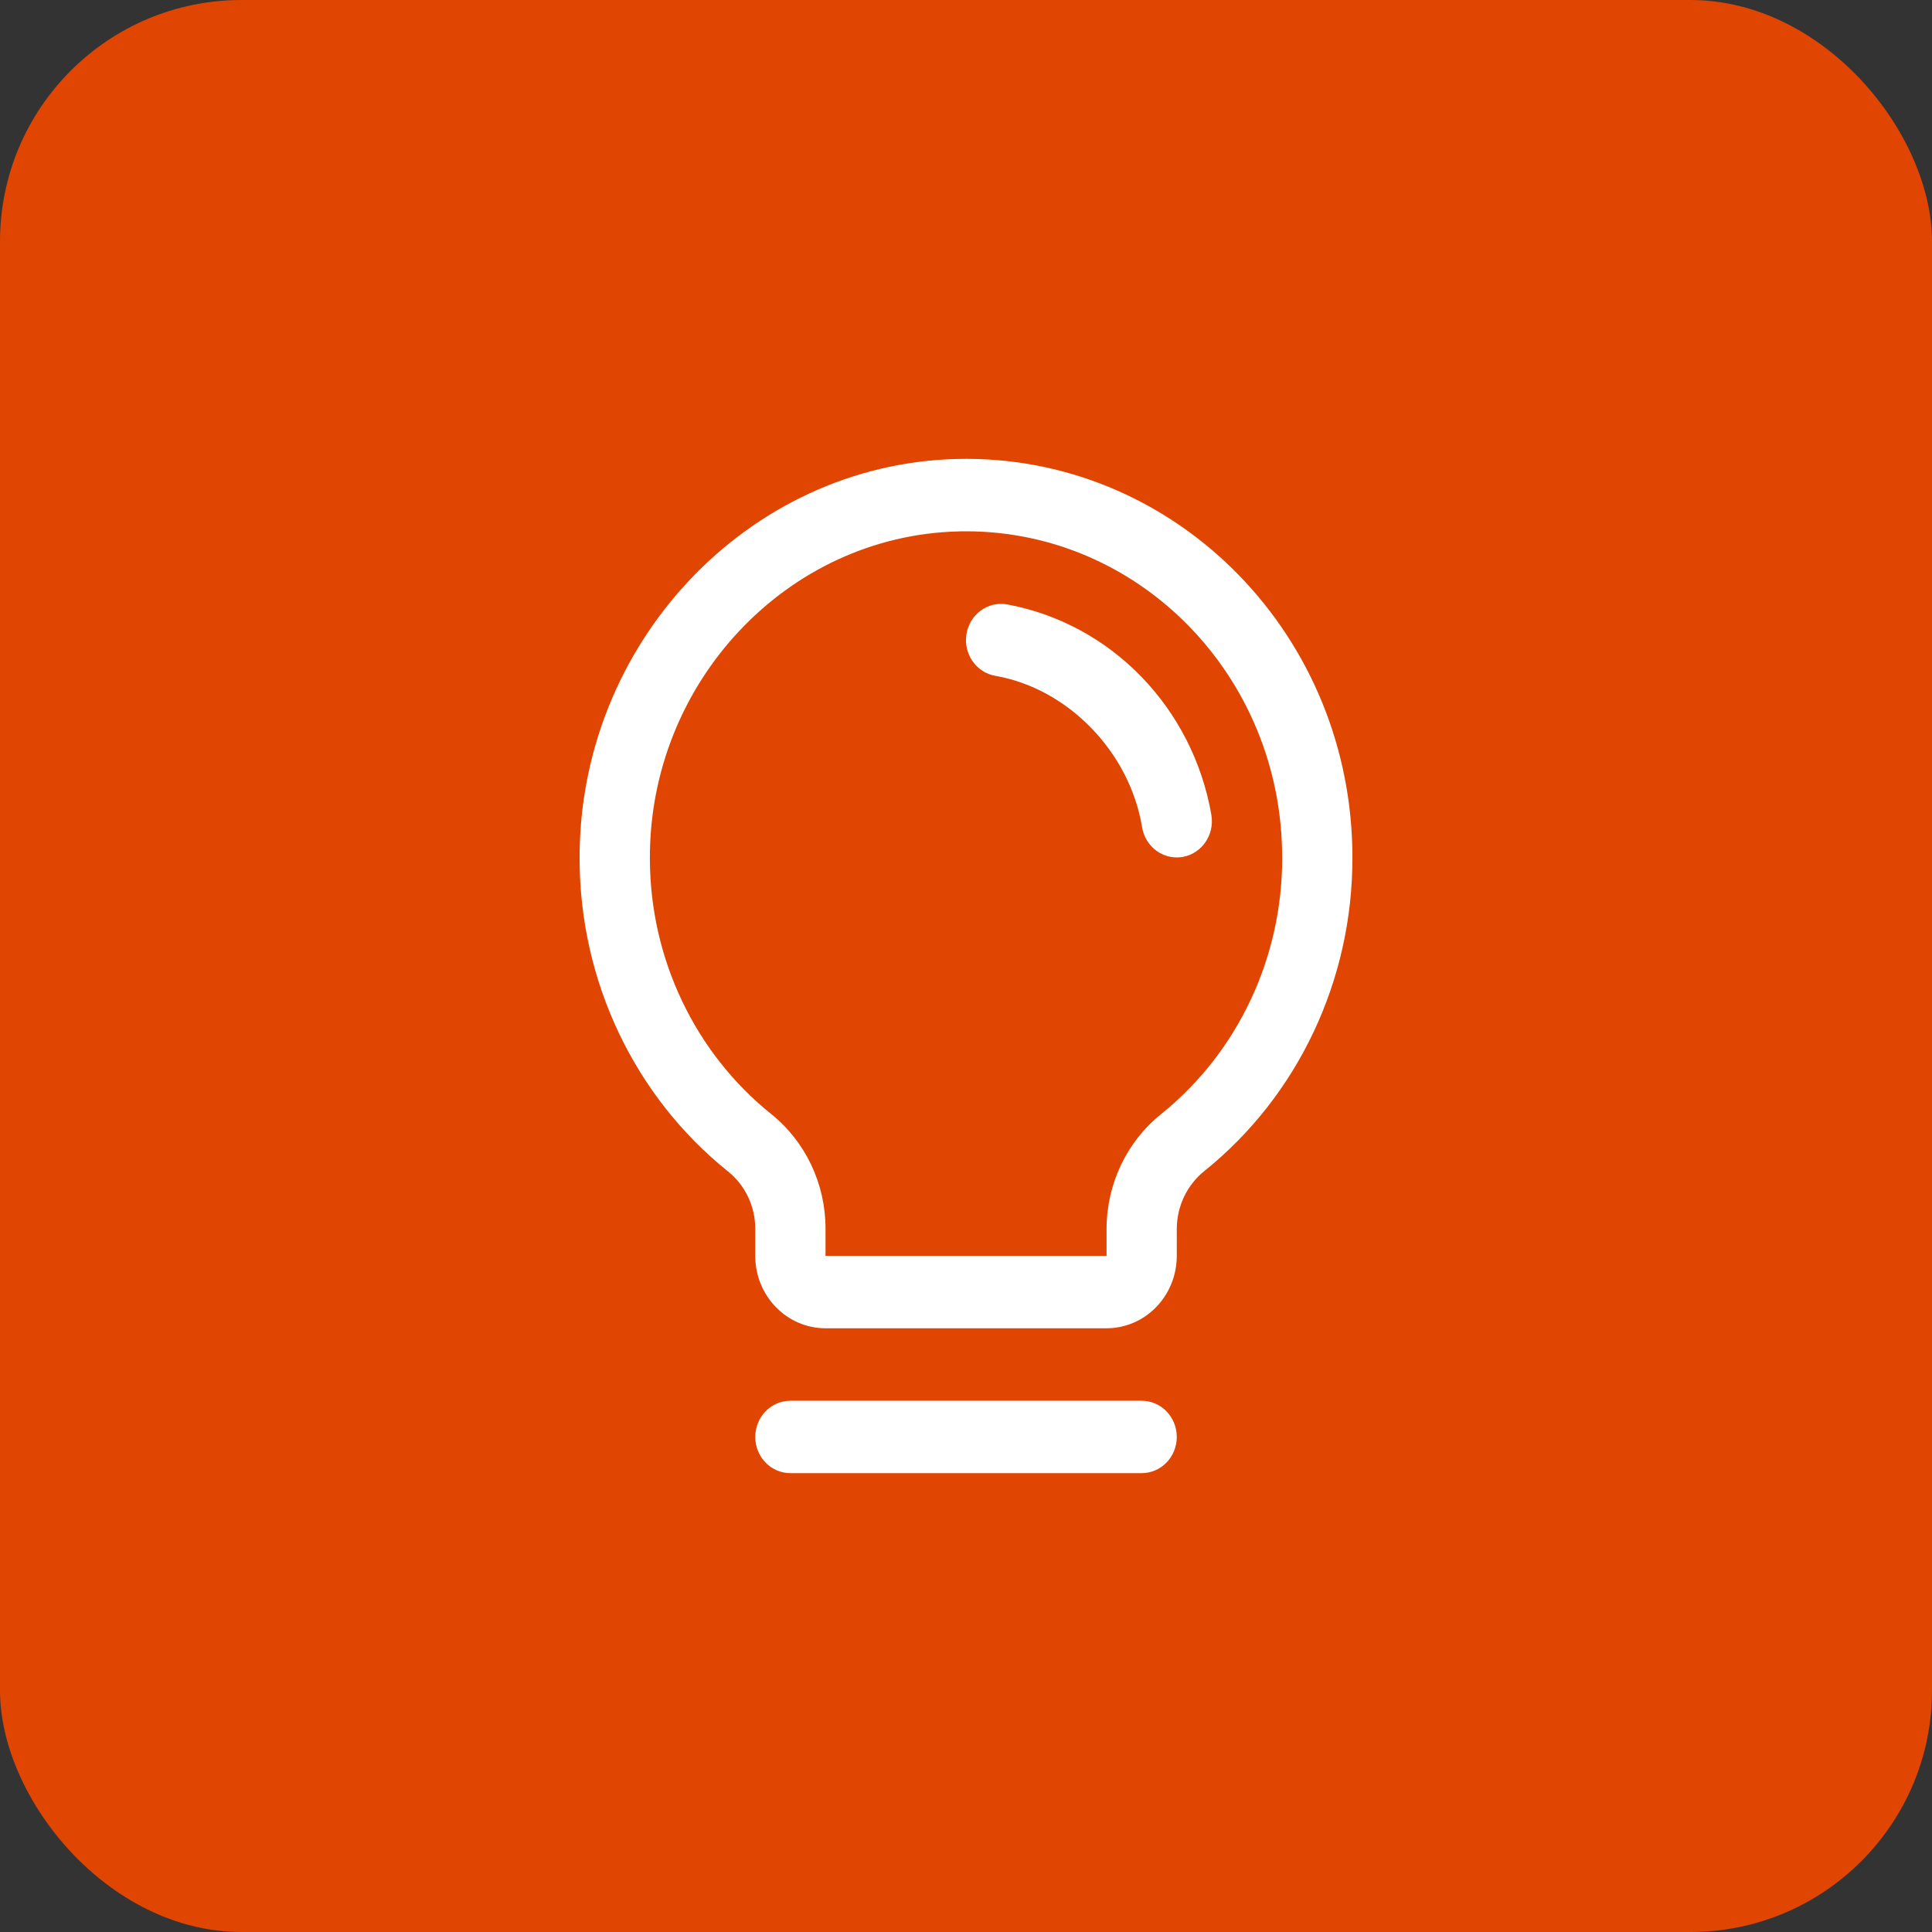 <svg xmlns="http://www.w3.org/2000/svg" width="80" height="80" viewBox="0 0 80 80" fill="none"><rect x="0" y="0" width="80" height="80" fill="#333333" stroke="none"/><rect width="80" height="80" rx="10" fill="#E04502"></rect><g clip-path="url(#clip0_298_4134)"><path d="M48.728 59.501C48.728 60.329 48.077 61 47.274 61H32.728C31.925 61 31.274 60.329 31.274 59.501C31.274 58.673 31.925 58.002 32.728 58.002H47.274C48.077 58.002 48.728 58.673 48.728 59.501ZM56 35.503C56.014 40.569 53.755 45.359 49.885 48.478C49.16 49.05 48.734 49.936 48.728 50.876V52.001C48.728 53.658 47.426 55.001 45.819 55.001H34.182C32.575 55.001 31.273 53.658 31.273 52.001V50.876C31.273 49.947 30.853 49.07 30.14 48.503C26.279 45.402 24.015 40.642 24 35.595C23.953 26.66 30.957 19.22 39.615 19.005C48.45 18.786 55.783 25.992 55.996 35.101C55.999 35.235 56 35.37 56 35.503ZM53.091 35.503C53.093 28.049 47.234 22.003 40.003 22C39.896 22 39.789 22 39.684 22.005C32.593 22.178 26.871 28.265 26.91 35.577C26.923 39.704 28.777 43.596 31.936 46.132C33.355 47.271 34.185 49.023 34.183 50.877V52.002H45.82V50.877C45.825 49.018 46.662 47.263 48.087 46.126C51.257 43.572 53.103 39.652 53.093 35.504L53.091 35.503ZM50.163 33.752C49.389 29.302 46.012 25.821 41.696 25.026C40.904 24.888 40.153 25.438 40.02 26.255C39.886 27.072 40.419 27.846 41.212 27.984C44.225 28.507 46.781 31.143 47.292 34.255C47.411 34.977 48.017 35.504 48.726 35.504C48.808 35.504 48.89 35.497 48.972 35.484C49.764 35.345 50.296 34.571 50.161 33.754L50.163 33.752Z" fill="white"></path></g><defs><clipPath id="clip0_298_4134"><rect width="32" height="42" fill="white" transform="translate(24 19)"></rect></clipPath></defs></svg>